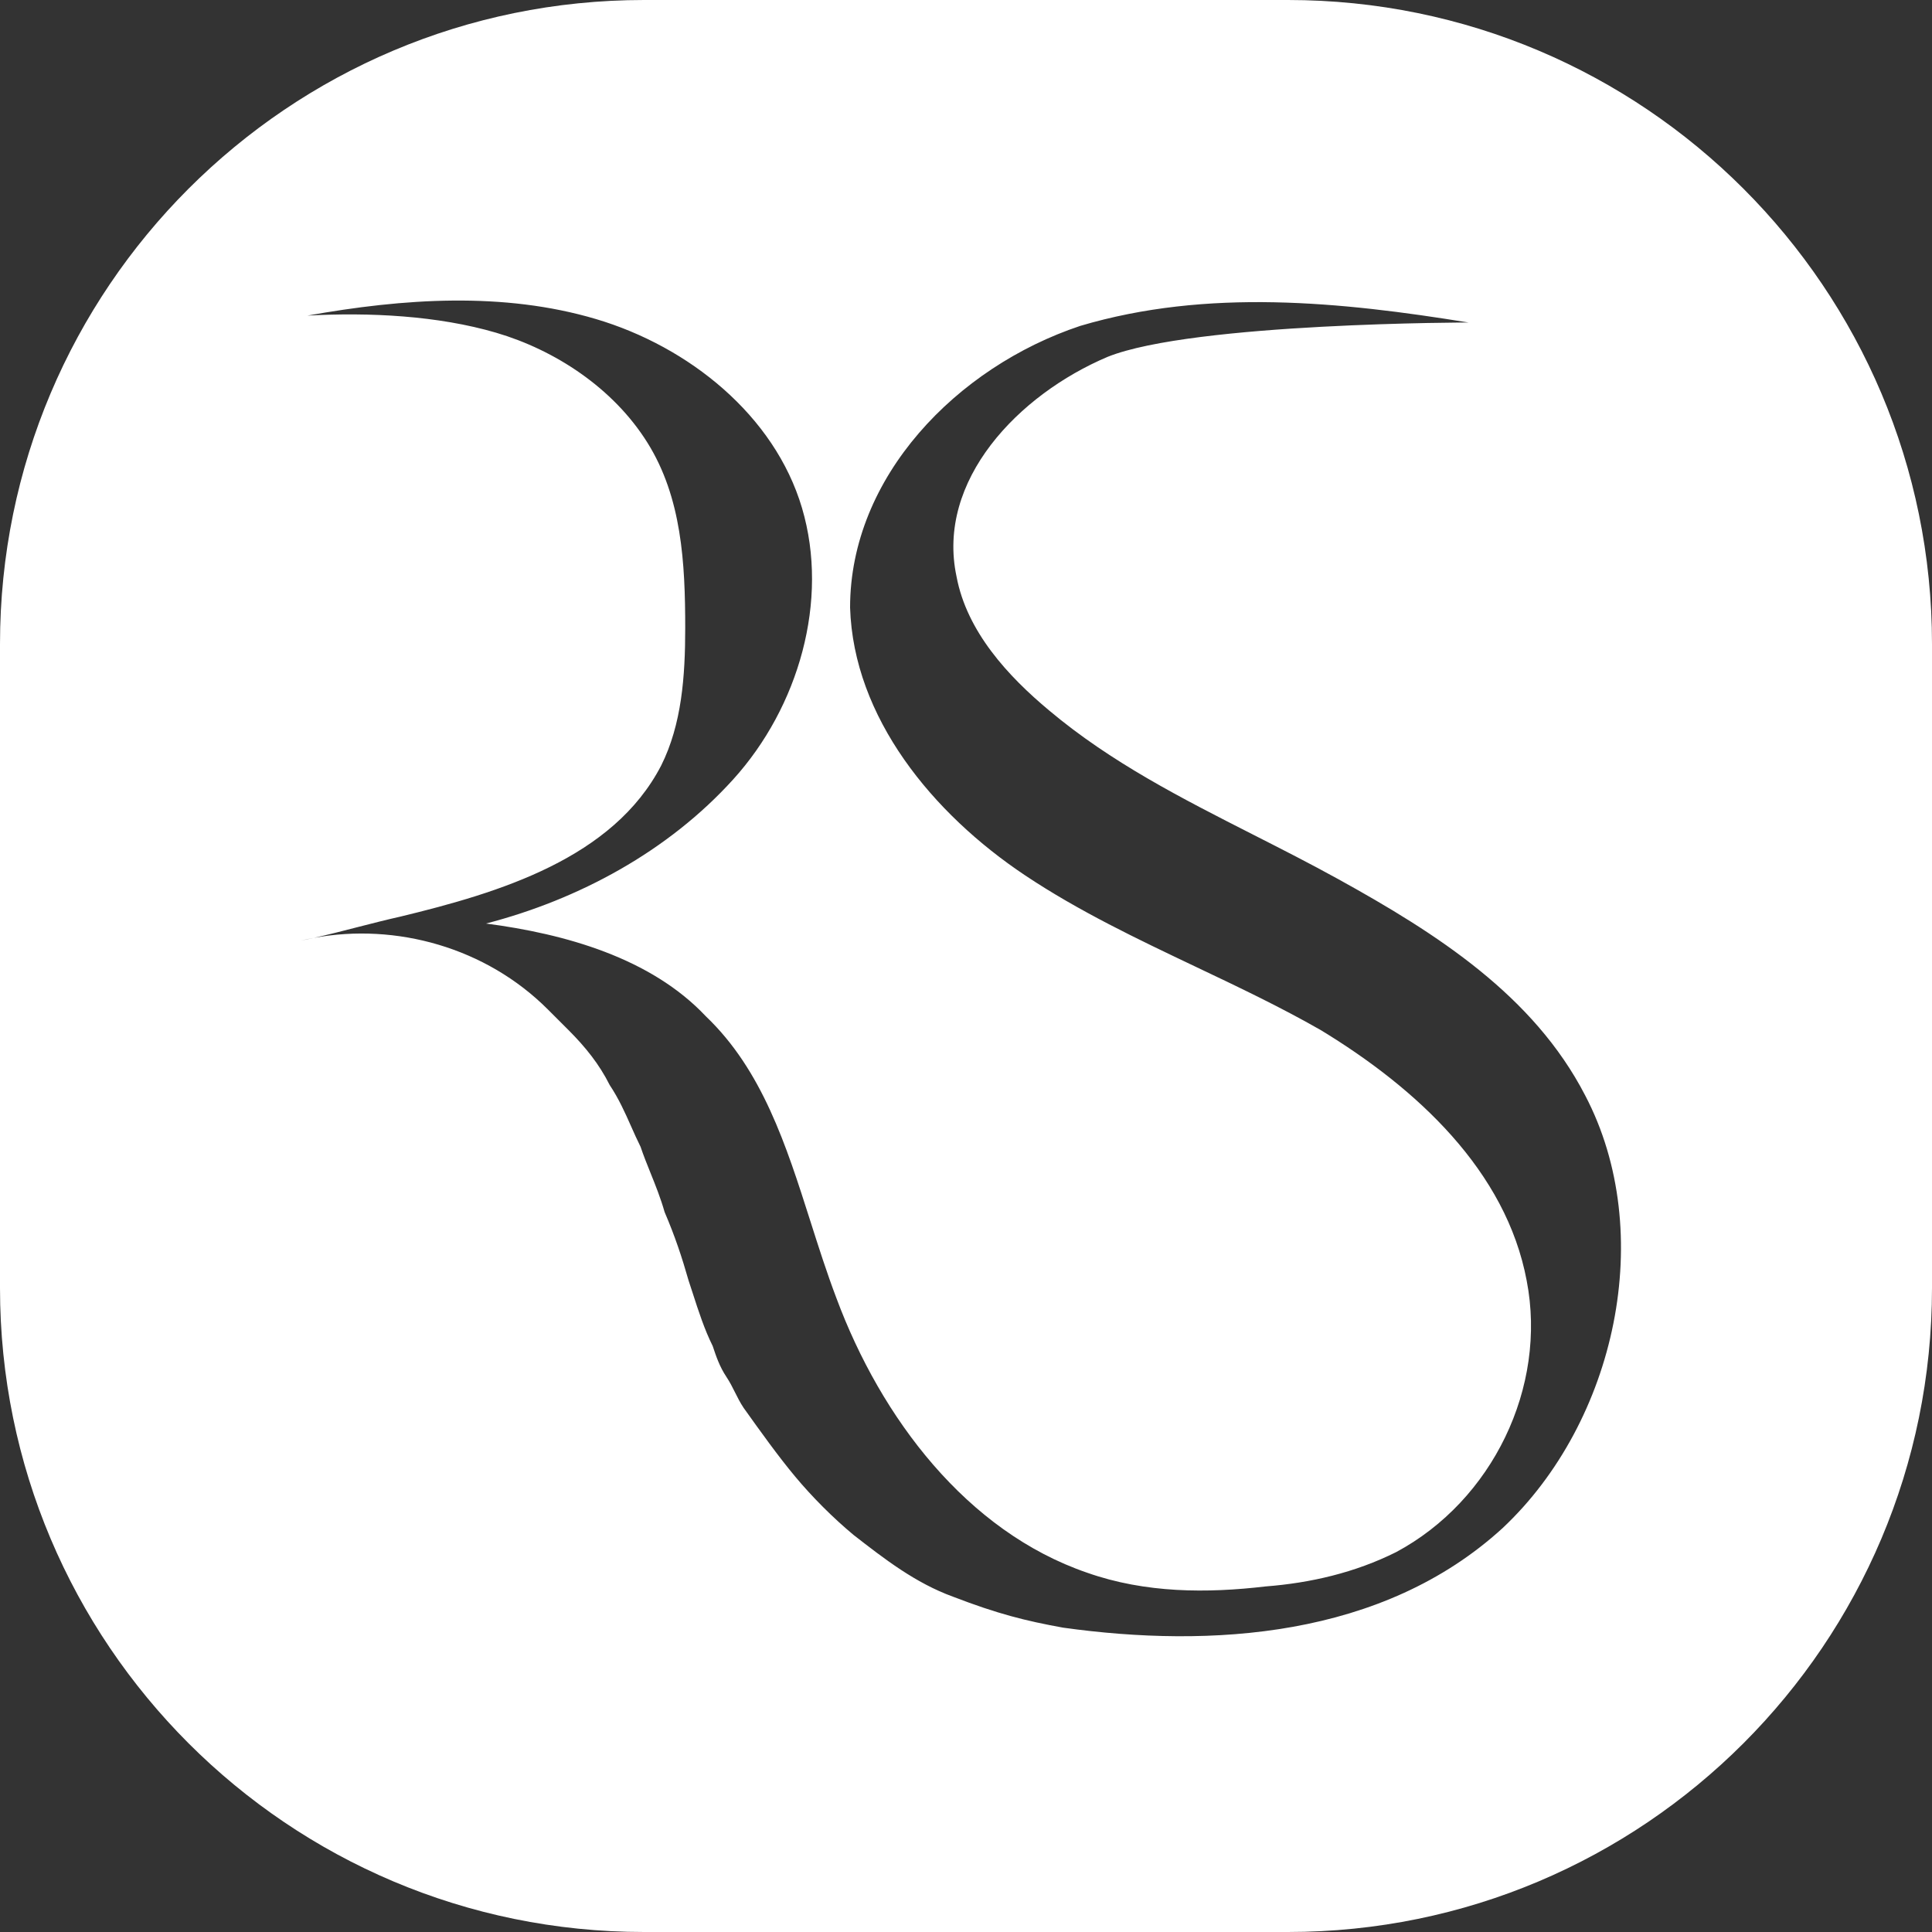 <svg width="45" height="45" viewBox="0 0 45 45" fill="none" xmlns="http://www.w3.org/2000/svg">
<rect x="0" y="0" width="45" height="45" fill="#333333" stroke="none"/>
<path fill-rule="evenodd" clip-rule="evenodd" d="M15 0C6.716 0 0 6.716 0 15V30C0 38.284 6.716 45 15 45H30C38.284 45 45 38.284 45 30V15C45 6.716 38.284 0 30 0H15ZM16.44 23.671C15.16 22.311 13.16 21.751 11.32 21.511C13.48 20.951 15.56 19.831 17.08 18.151C18.6 16.471 19.32 13.991 18.68 11.831C18.04 9.671 16.04 8.071 13.88 7.431C11.72 6.791 9.4 6.951 7.16 7.351C8.6 7.271 10.2 7.351 11.56 7.751C12.92 8.151 14.28 9.031 15.08 10.311C15.88 11.591 15.96 13.111 15.96 14.631C15.96 15.751 15.88 16.871 15.4 17.831C14.28 19.991 11.64 20.791 9.32 21.351C9.013 21.419 8.692 21.502 8.362 21.586C8.019 21.675 7.666 21.765 7.311 21.845C7.207 21.864 7.103 21.886 7 21.911C7.104 21.89 7.208 21.868 7.311 21.845C9.229 21.491 11.318 22.069 12.76 23.511L13.24 23.991C13.64 24.391 13.96 24.791 14.2 25.271C14.413 25.591 14.556 25.911 14.698 26.231C14.769 26.391 14.84 26.551 14.92 26.711C14.987 26.91 15.067 27.11 15.15 27.316C15.266 27.604 15.387 27.904 15.48 28.231C15.72 28.791 15.88 29.271 16.04 29.831C16.071 29.925 16.103 30.022 16.135 30.121C16.266 30.527 16.407 30.965 16.6 31.351C16.68 31.591 16.76 31.831 16.92 32.071C17 32.191 17.06 32.311 17.12 32.431C17.18 32.551 17.24 32.671 17.32 32.791C17.72 33.351 18.12 33.911 18.52 34.391C18.92 34.871 19.4 35.351 19.88 35.751L19.88 35.751C20.6 36.311 21.32 36.871 22.2 37.191C23.24 37.591 23.88 37.751 24.76 37.911C28.2 38.391 32.2 38.151 35 35.591C37.64 33.111 38.6 28.711 36.92 25.511C35.72 23.191 33.48 21.751 31.16 20.471C30.508 20.111 29.85 19.777 29.197 19.445C27.523 18.594 25.878 17.759 24.44 16.551C23.48 15.751 22.52 14.711 22.28 13.431C21.8 11.191 23.72 9.191 25.8 8.311C27.8 7.511 34.28 7.511 34.28 7.511H34.2C31.24 7.031 28.12 6.711 25.16 7.591C22.28 8.551 19.8 11.111 19.8 14.151C19.88 16.711 21.72 18.951 23.88 20.391C25.134 21.227 26.497 21.874 27.857 22.521C28.84 22.988 29.821 23.454 30.76 23.991C33 25.351 35.08 27.271 35.56 29.831C36.04 32.311 34.76 34.951 32.52 36.151C31.56 36.631 30.52 36.871 29.48 36.951C28.12 37.111 26.68 37.111 25.32 36.631C22.52 35.671 20.52 33.031 19.48 30.231C19.257 29.643 19.065 29.04 18.874 28.44C18.31 26.67 17.754 24.925 16.44 23.671Z" fill="white"/>
</svg>
